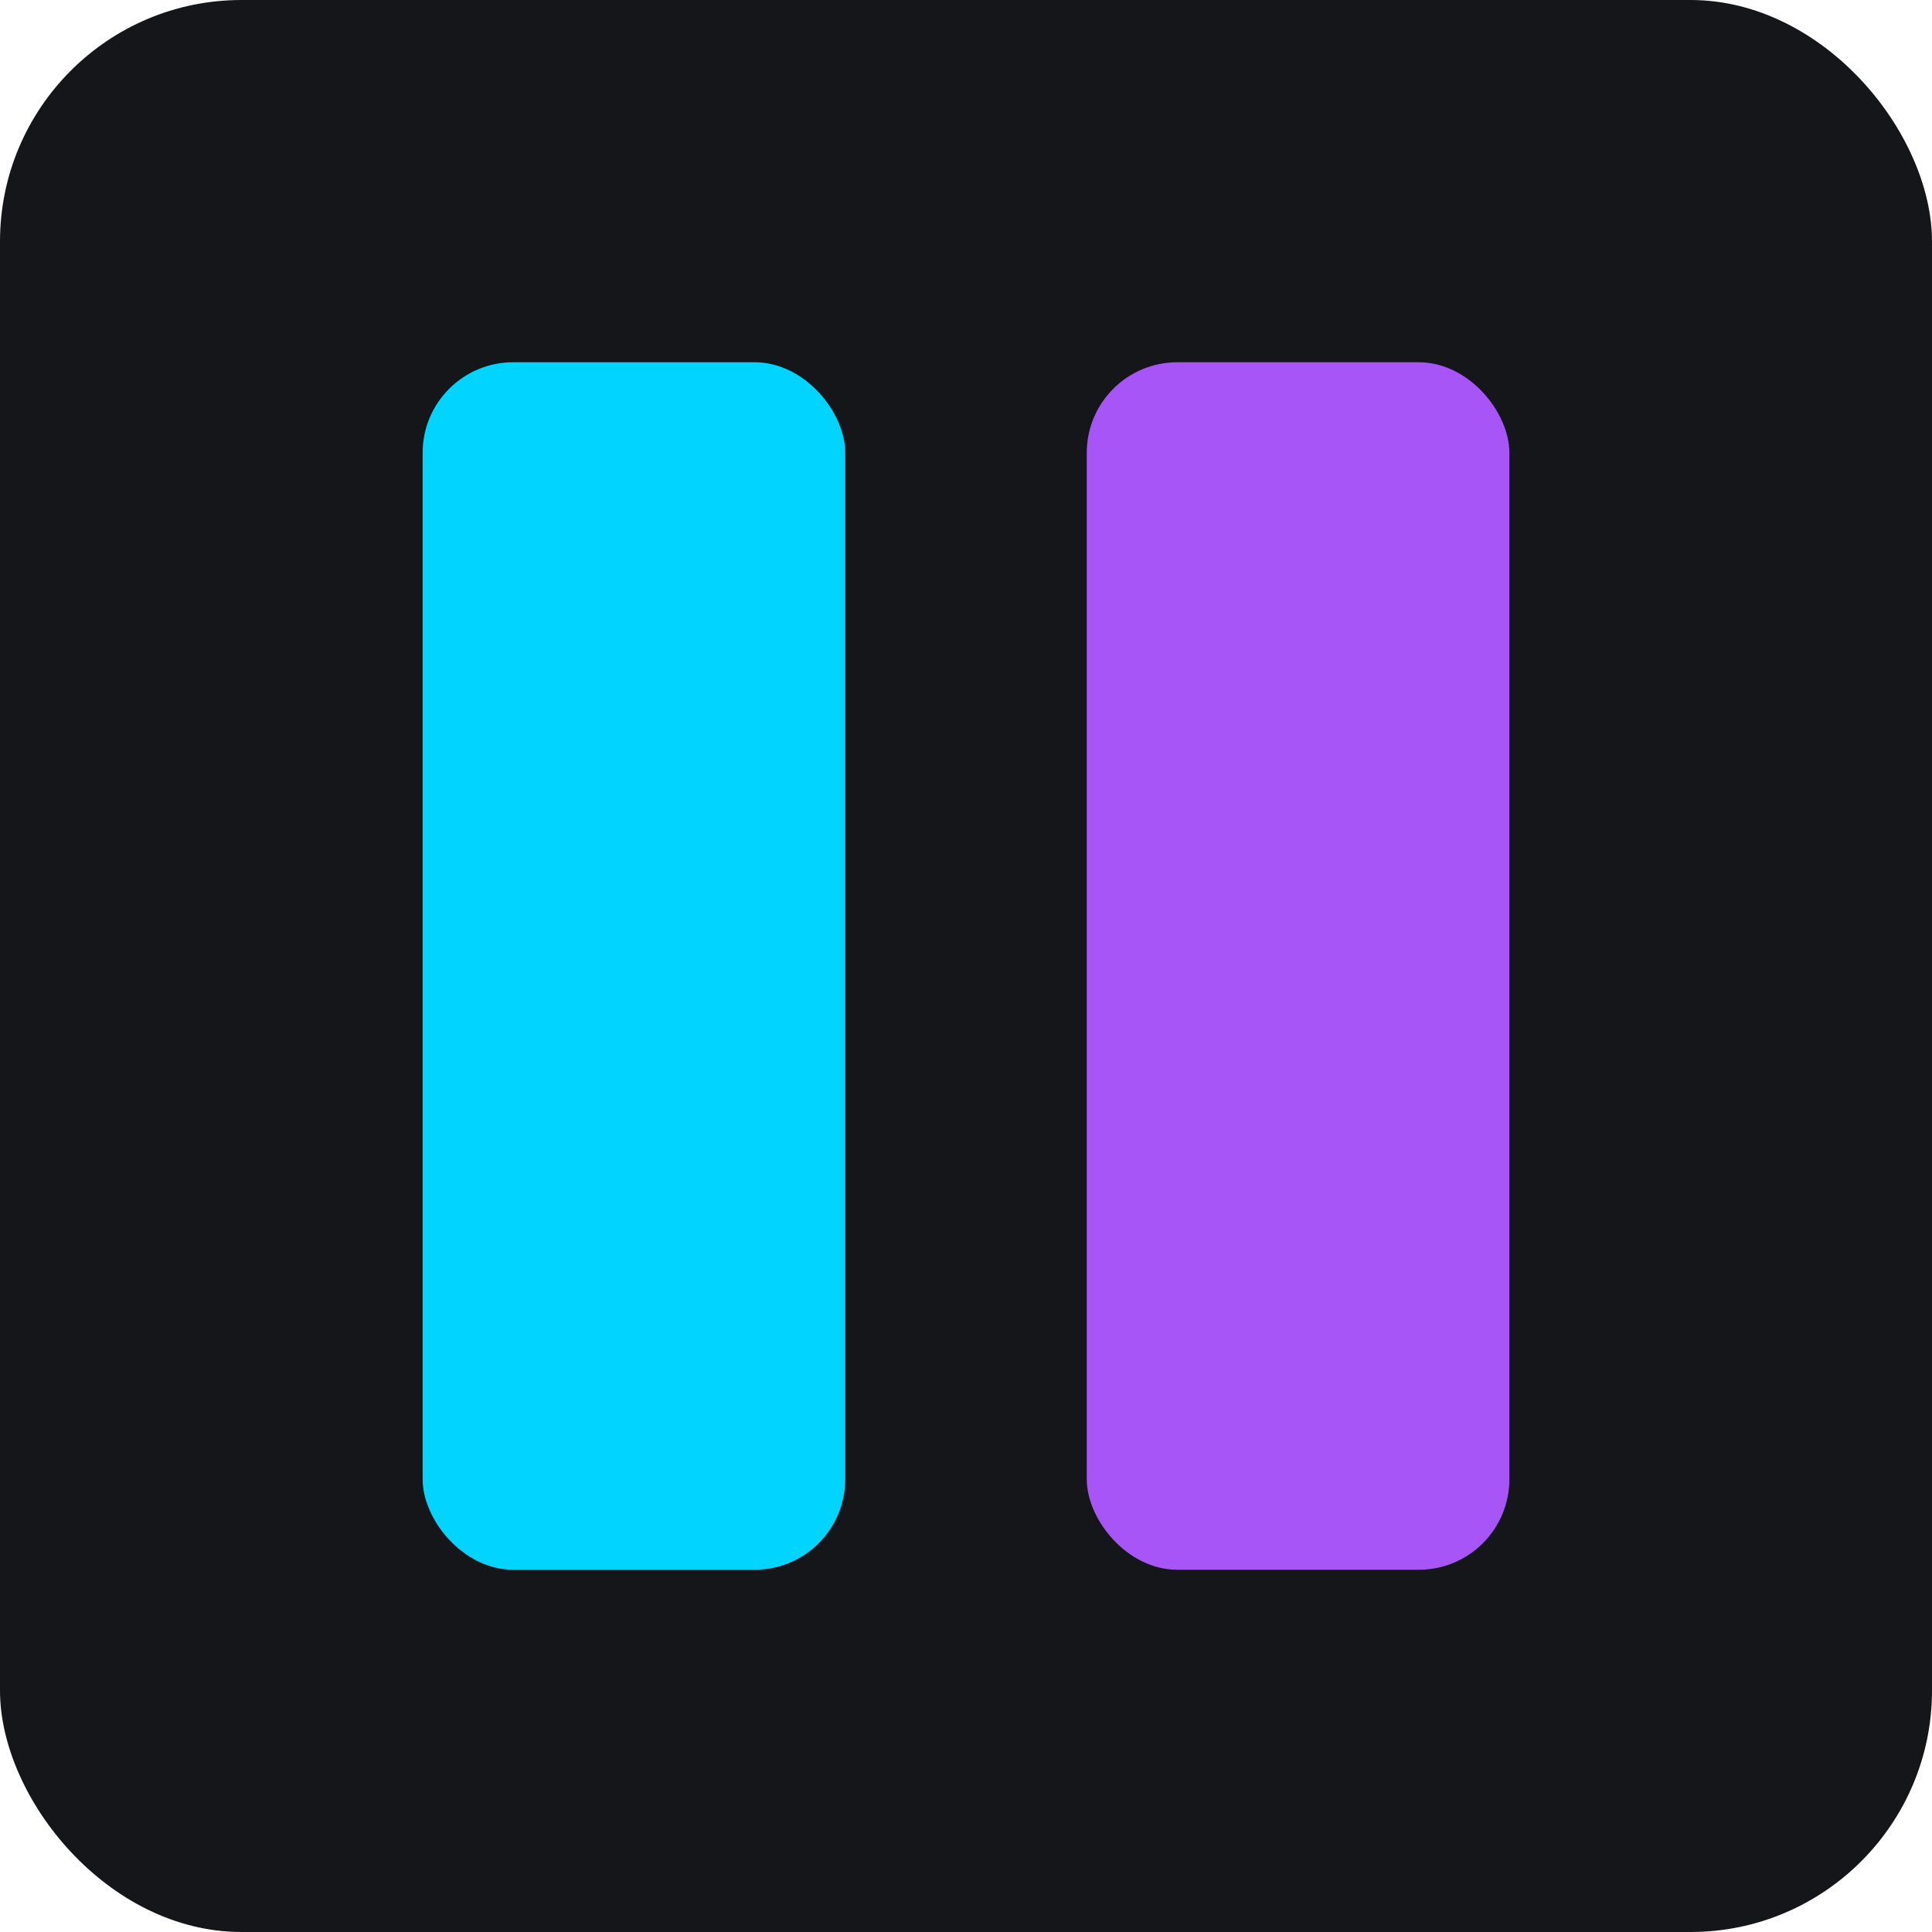<svg xmlns="http://www.w3.org/2000/svg" viewBox="0 0 32 32">
  <rect width="32" height="32" rx="4" fill="#14161A"/>
  <rect x="7" y="6" width="7" height="20" rx="1.5" fill="#00D4FF"/>
  <rect x="18" y="6" width="7" height="20" rx="1.5" fill="#A855F7"/>
</svg>